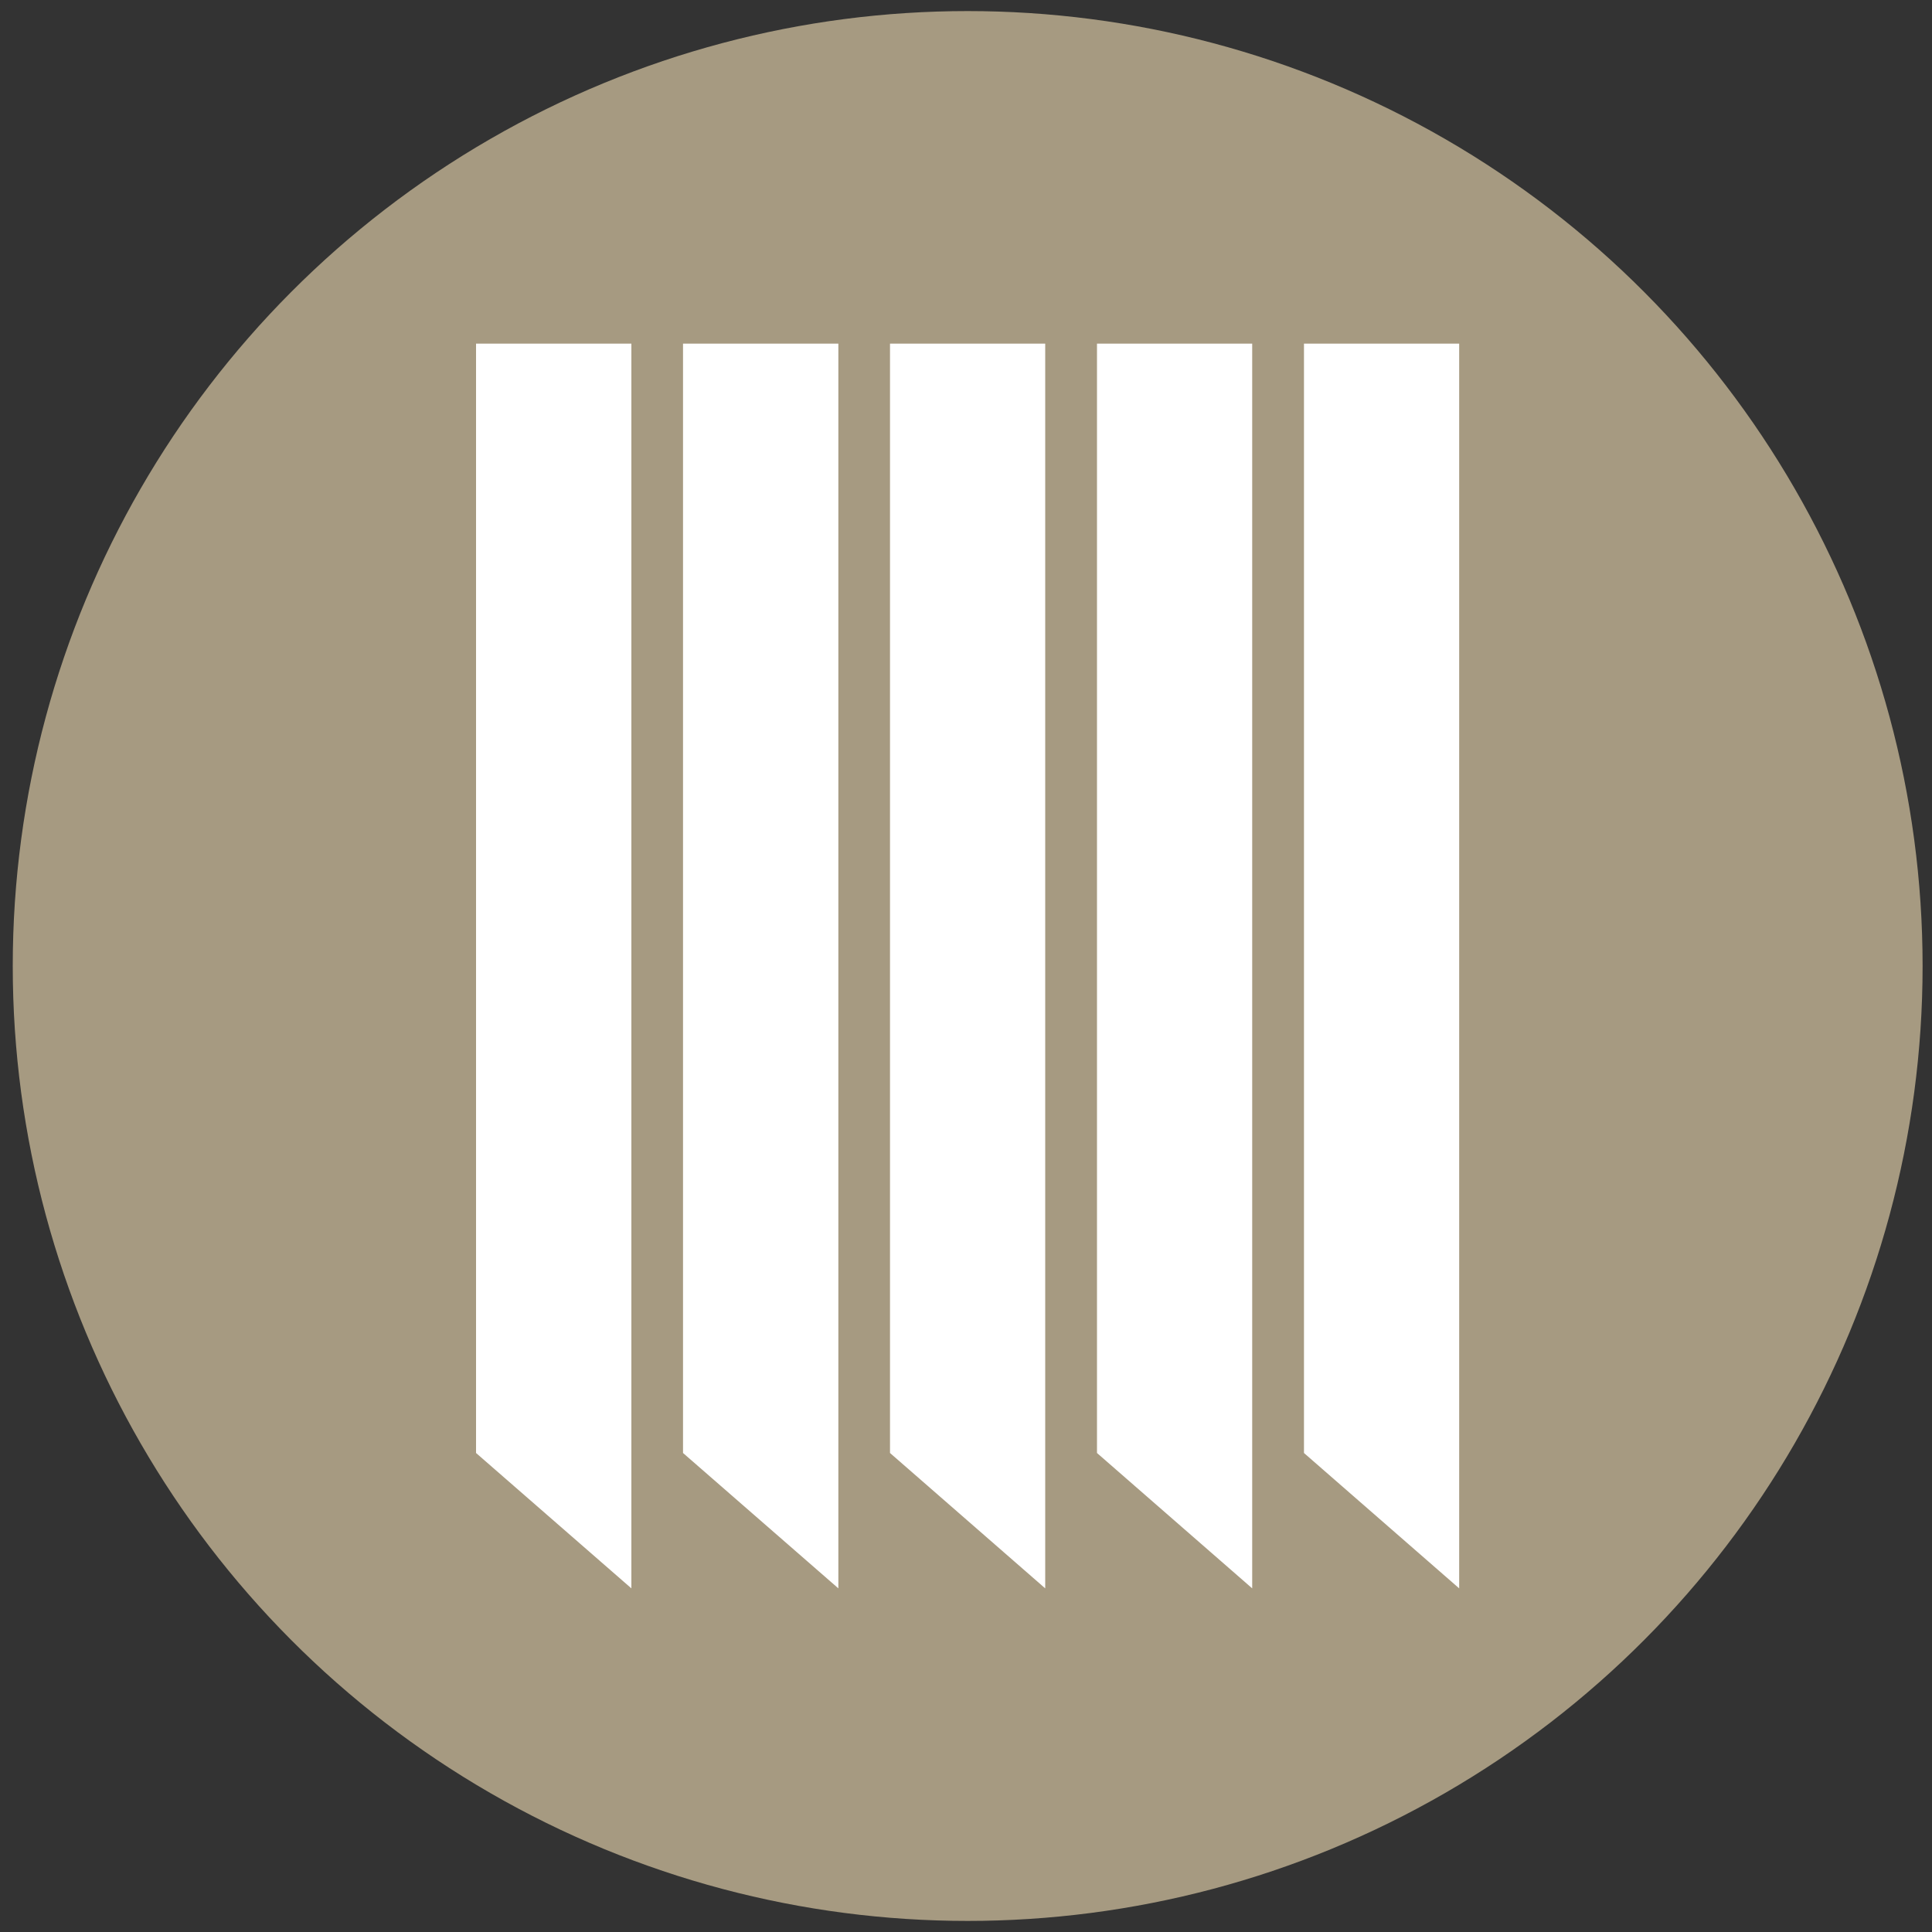 <?xml version="1.0" encoding="utf-8"?>
<!-- Generator: Adobe Illustrator 23.0.1, SVG Export Plug-In . SVG Version: 6.00 Build 0)  -->
<svg version="1.1" id="Calque_1" xmlns="http://www.w3.org/2000/svg" xmlns:xlink="http://www.w3.org/1999/xlink" x="0px" y="0px"
	 viewBox="0 0 150 150" style="enable-background:new 0 0 150 150;" xml:space="preserve">
<rect x="0" y="0" width="150" height="150" fill="#333333" stroke="none"/>
<style type="text/css">
	.st0{fill:#A69A81;}
	.st1{fill:#FFFFFF;}
</style>
<circle class="st0" cx="75.13" cy="75" r="74.14"/>
<polygon class="st1" points="36.96,26.68 36.96,112.81 49.02,123.32 49.02,26.68 "/>
<polygon class="st1" points="53.03,26.68 53.03,112.81 65.09,123.32 65.09,26.68 "/>
<polygon class="st1" points="69.1,26.68 69.1,112.81 81.15,123.32 81.15,26.68 "/>
<polygon class="st1" points="85.17,26.68 85.17,112.81 97.22,123.32 97.22,26.68 "/>
<polygon class="st1" points="101.24,26.68 101.24,112.81 113.29,123.32 113.29,26.68 "/>
</svg>

